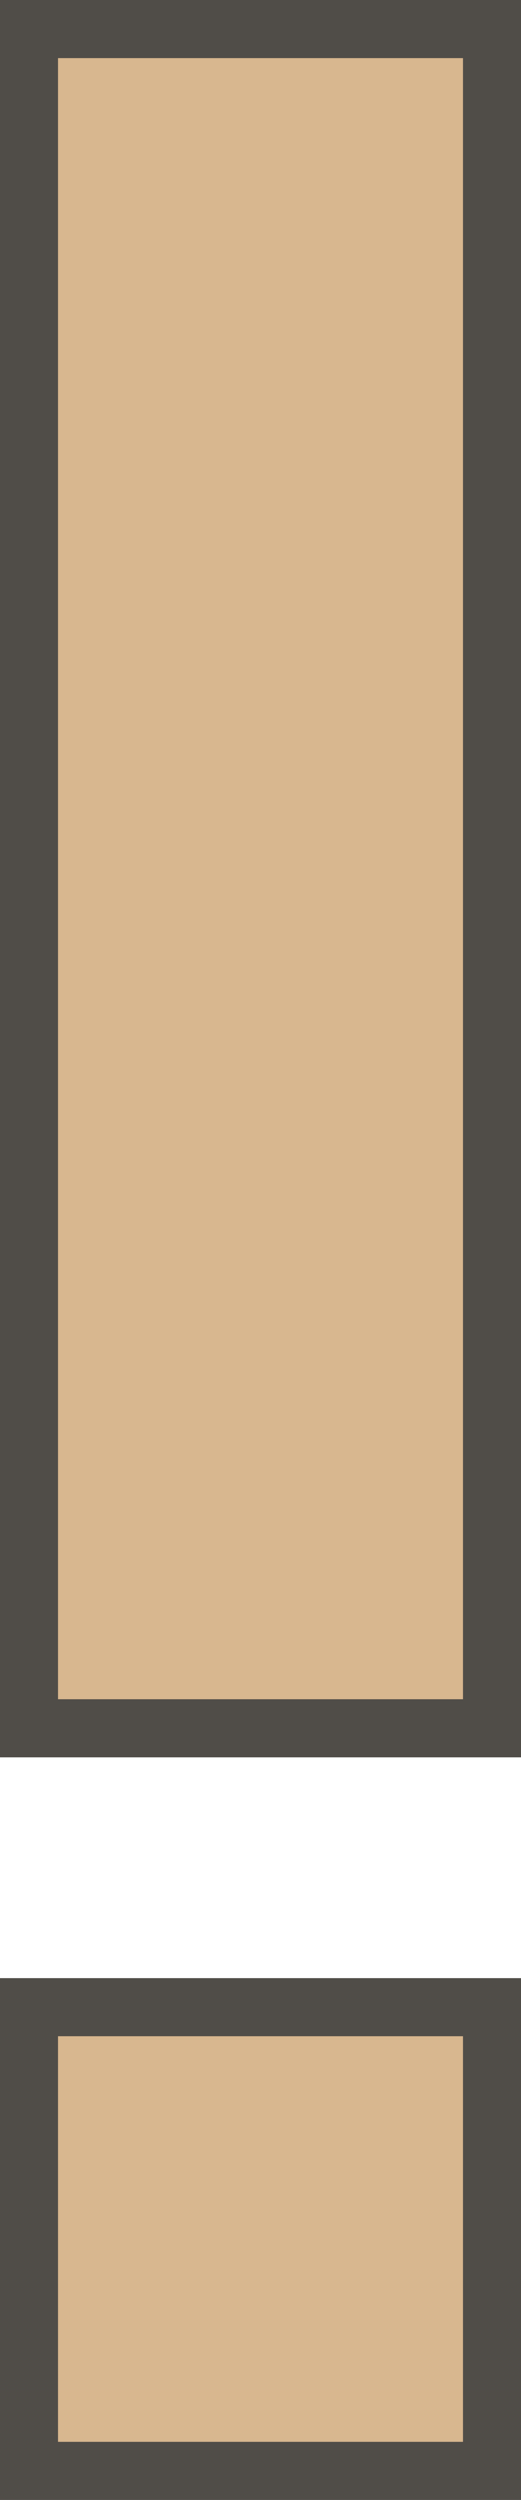 <?xml version="1.0" encoding="UTF-8"?> <svg xmlns="http://www.w3.org/2000/svg" id="_Слой_2" data-name="Слой 2" viewBox="0 0 224.52 1075.62"><defs><style> .cls-1 { fill: #d8b78f; stroke: #504d48; stroke-miterlimit: 10; stroke-width: 25px; } </style></defs><g id="_Слой_1-2" data-name="Слой 1"><path class="cls-1" d="m212.02,743.6H12.5V12.5h199.52v731.1Zm0,319.51H12.5v-199.52h199.52v199.52Z"></path></g></svg> 